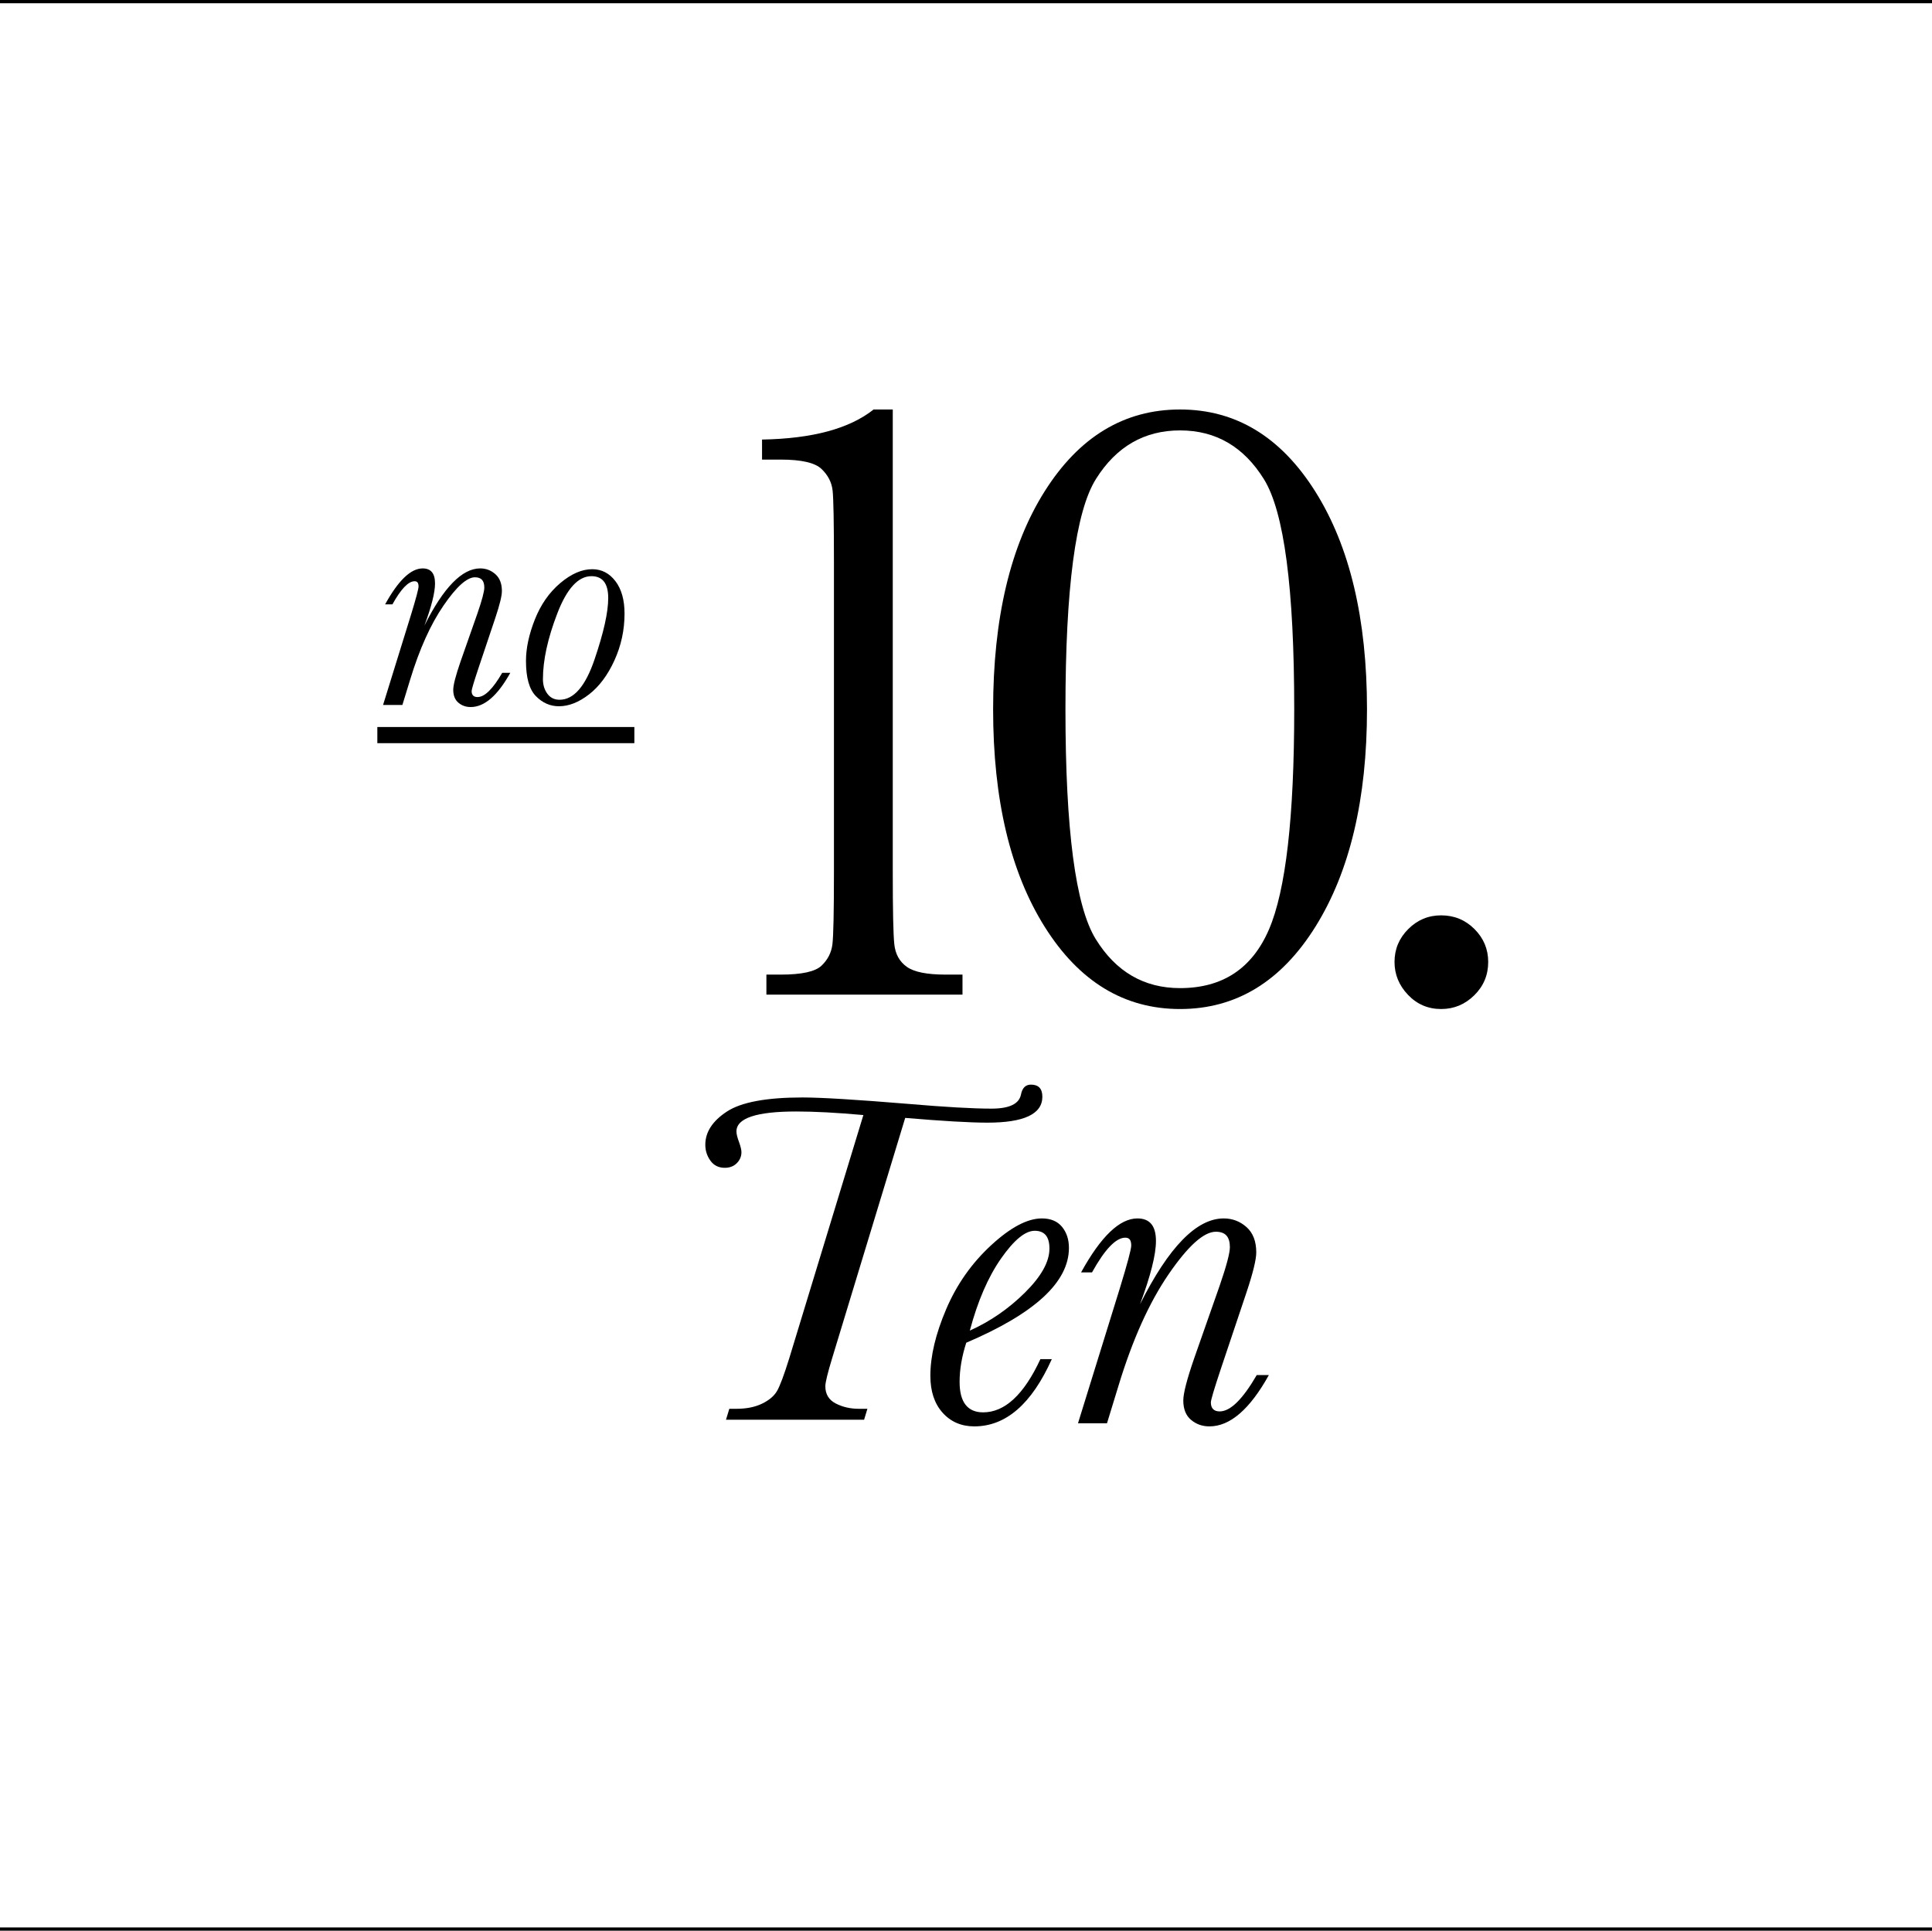 <?xml version="1.0" encoding="utf-8"?>
<!-- Generator: Adobe Illustrator 15.1.0, SVG Export Plug-In . SVG Version: 6.00 Build 0)  -->
<!DOCTYPE svg PUBLIC "-//W3C//DTD SVG 1.1//EN" "http://www.w3.org/Graphics/SVG/1.1/DTD/svg11.dtd">
<svg version="1.1" id="Layer_1" xmlns="http://www.w3.org/2000/svg" xmlns:xlink="http://www.w3.org/1999/xlink" x="0px" y="0px"
	 width="595.334px" height="595px" viewBox="8.5 20.75 595.334 595" enable-background="new 8.5 20.75 595.334 595"
	 xml:space="preserve">
<line fill="none" stroke="#000000" stroke-miterlimit="10" x1="8.5" y1="21.25" x2="603.834" y2="21.25"/>
<line fill="none" stroke="#000000" stroke-miterlimit="10" x1="8.5" y1="615.25" x2="603.834" y2="615.25"/>
<g>
	<path d="M163.252,228.102h2.49c-1.953,3.516-3.947,6.152-5.981,7.91c-2.035,1.758-4.11,2.637-6.226,2.637
		c-1.465,0-2.727-0.448-3.784-1.343c-1.058-0.895-1.587-2.222-1.587-3.979c0-1.465,0.749-4.362,2.246-8.691l5.225-14.893
		c1.399-4.069,2.1-6.706,2.1-7.91c0-1.074-0.236-1.872-0.708-2.393c-0.472-0.521-1.196-0.781-2.173-0.781
		c-2.474,0-5.705,2.905-9.692,8.716c-3.988,5.811-7.414,13.42-10.278,22.827l-2.393,7.812h-5.957l8.594-27.734
		c1.562-5.11,2.344-8.04,2.344-8.789c0-0.553-0.098-0.96-0.293-1.221c-0.195-0.26-0.505-0.391-0.928-0.391
		c-1.921,0-4.199,2.376-6.836,7.129h-2.246c4.069-7.389,7.926-11.084,11.572-11.084c1.27,0,2.222,0.383,2.856,1.147
		c0.635,0.765,0.952,1.929,0.952,3.491c0,2.8-1.091,7.129-3.271,12.988c5.892-11.751,11.621-17.627,17.188-17.627
		c1.79,0,3.353,0.594,4.688,1.782c1.334,1.188,2.002,2.922,2.002,5.2c0,1.465-0.667,4.199-2.002,8.203l-5.225,15.576
		c-1.4,4.199-2.1,6.543-2.1,7.031c0,0.619,0.154,1.083,0.464,1.392c0.309,0.31,0.757,0.464,1.343,0.464
		c1.106,0,2.295-0.626,3.564-1.88C160.469,232.439,161.819,230.576,163.252,228.102z"/>
	<path d="M170.576,224.439c0-3.906,0.911-8.162,2.734-12.769c1.823-4.606,4.427-8.341,7.812-11.206
		c3.385-2.864,6.673-4.297,9.863-4.297c2.897,0,5.281,1.229,7.153,3.687c1.872,2.458,2.808,5.786,2.808,9.985
		c0,5.078-1.042,9.896-3.125,14.453c-2.083,4.558-4.696,8.049-7.837,10.474c-3.142,2.425-6.226,3.638-9.253,3.638
		c-2.702,0-5.07-1.042-7.104-3.125C171.593,233.196,170.576,229.583,170.576,224.439z M175.801,230.055
		c0,1.758,0.456,3.255,1.367,4.492c0.911,1.237,2.165,1.855,3.76,1.855c4.362,0,7.951-4.134,10.767-12.402
		c2.815-8.268,4.224-14.583,4.224-18.945c0-2.246-0.432-3.931-1.294-5.054c-0.863-1.123-2.157-1.685-3.882-1.685
		c-4.069,0-7.577,3.833-10.522,11.499C177.273,217.481,175.801,224.228,175.801,230.055z"/>
	<path d="M277.693,146.947h5.908v142.603c0,11.729,0.155,19.114,0.47,22.156c0.312,3.044,1.588,5.371,3.827,6.982
		c2.236,1.611,6.221,2.417,11.951,2.417h5.237v6.177h-60.425v-6.177h4.431c6.445,0,10.629-0.917,12.555-2.753
		c1.924-1.833,3.042-4.028,3.357-6.579c0.312-2.552,0.47-9.958,0.47-22.223v-95.605c0-12.085-0.134-19.403-0.403-21.955
		c-0.269-2.551-1.41-4.788-3.424-6.714c-2.014-1.924-6.2-2.887-12.555-2.887h-5.774v-6.177
		C258.804,155.943,270.261,152.855,277.693,146.947z"/>
	<path d="M314.522,239.33c0-28.018,5.304-50.421,15.912-67.206c10.607-16.785,24.505-25.177,41.692-25.177
		s31.086,8.438,41.693,25.311c10.608,16.875,15.912,39.232,15.912,67.072c0,27.661-5.283,49.974-15.845,66.937
		c-10.563,16.965-24.484,25.446-41.761,25.446c-17.188,0-31.085-8.437-41.692-25.311
		C319.826,289.528,314.522,267.171,314.522,239.33z M336.812,239.33c0,37.151,3.109,60.76,9.332,70.832
		c6.221,10.07,14.882,15.106,25.982,15.106c13.069,0,22.2-6.02,27.393-18.06c5.191-12.039,7.789-34.665,7.789-67.877
		c0-37.239-3.112-60.872-9.333-70.898c-6.223-10.024-14.837-15.039-25.849-15.039c-11.01,0-19.65,4.991-25.915,14.972
		C339.945,178.347,336.812,202,336.812,239.33z"/>
	<path d="M438.213,317.21c0-3.938,1.41-7.318,4.23-10.138c2.819-2.819,6.197-4.229,10.138-4.229c4.028,0,7.452,1.41,10.272,4.229
		c2.819,2.82,4.229,6.2,4.229,10.138c0,4.028-1.433,7.453-4.297,10.272c-2.866,2.82-6.267,4.23-10.205,4.23
		c-4.028,0-7.432-1.456-10.205-4.364C439.601,324.44,438.213,321.061,438.213,317.21z"/>
	<path d="M124.775,249.781v-4.98h79.199v4.98H124.775z"/>
	<path d="M287.433,365.264l-22.485,73.975c-1.417,4.64-2.124,7.544-2.124,8.716c0,2.442,1.062,4.212,3.186,5.31
		c2.124,1.1,4.504,1.648,7.141,1.648h2.637l-1.025,3.369h-42.554l1.025-3.369h2.197c3.076,0,5.7-0.524,7.874-1.574
		c2.172-1.05,3.71-2.344,4.614-3.883c0.903-1.537,2.161-4.895,3.772-10.07l22.852-75c-8.106-0.732-14.991-1.099-20.654-1.099
		c-6.152,0-10.767,0.513-13.843,1.538s-4.614,2.563-4.614,4.614c0,0.782,0.268,1.88,0.806,3.296
		c0.487,1.368,0.732,2.393,0.732,3.076c0,1.318-0.476,2.454-1.428,3.406s-2.186,1.428-3.699,1.428c-1.904,0-3.382-0.732-4.431-2.197
		c-1.051-1.465-1.575-3.1-1.575-4.907c0-3.906,2.208-7.312,6.628-10.217c4.418-2.904,12.195-4.358,23.328-4.358
		c5.713,0,16.553,0.659,32.52,1.978c11.426,0.978,19.995,1.465,25.708,1.465c5.468,0,8.496-1.439,9.082-4.321
		c0.391-2.051,1.416-3.076,3.076-3.076c2.344,0,3.516,1.245,3.516,3.735c0,5.323-5.64,7.983-16.919,7.983
		C307.402,366.729,298.956,366.241,287.433,365.264z"/>
	<path d="M329.096,439.604h3.516c-6.201,13.818-14.161,20.728-23.877,20.728c-4.004,0-7.264-1.404-9.778-4.211
		c-2.516-2.808-3.772-6.604-3.772-11.39c0-6.054,1.623-12.891,4.871-20.508c3.247-7.617,7.861-14.184,13.843-19.702
		c5.98-5.518,11.193-8.276,15.637-8.276c2.734,0,4.809,0.868,6.226,2.601c1.416,1.733,2.124,3.895,2.124,6.481
		c0,5.273-2.637,10.34-7.91,15.198c-5.273,4.859-13.184,9.533-23.73,14.025c-1.368,4.248-2.051,8.276-2.051,12.085
		c0,3.125,0.61,5.469,1.831,7.031c1.22,1.563,3.027,2.344,5.42,2.344C318.134,456.011,324.017,450.543,329.096,439.604z
		 M307.343,430.815c6.299-2.831,11.963-6.738,16.992-11.719c5.028-4.98,7.544-9.496,7.544-13.55c0-1.855-0.379-3.234-1.135-4.139
		c-0.758-0.902-1.894-1.354-3.406-1.354c-2.93,0-6.385,2.845-10.363,8.532C312.994,414.275,309.784,421.686,307.343,430.815z"/>
	<path d="M395.759,444.512h3.735c-2.93,5.273-5.921,9.229-8.972,11.865c-3.053,2.637-6.165,3.955-9.339,3.955
		c-2.197,0-4.09-0.672-5.677-2.014c-1.587-1.343-2.38-3.333-2.38-5.97c0-2.197,1.123-6.542,3.369-13.037l7.837-22.339
		c2.099-6.104,3.149-10.059,3.149-11.865c0-1.611-0.354-2.807-1.062-3.589c-0.709-0.78-1.795-1.172-3.26-1.172
		c-3.711,0-8.558,4.358-14.539,13.073c-5.981,8.717-11.121,20.131-15.417,34.241l-3.589,11.719h-8.936l12.891-41.602
		c2.344-7.665,3.516-12.06,3.516-13.184c0-0.829-0.146-1.439-0.439-1.831c-0.293-0.391-0.758-0.586-1.392-0.586
		c-2.882,0-6.299,3.564-10.254,10.693h-3.369c6.104-11.084,11.89-16.626,17.358-16.626c1.904,0,3.332,0.575,4.285,1.722
		c0.951,1.147,1.428,2.893,1.428,5.236c0,4.2-1.637,10.693-4.907,19.482c8.837-17.626,17.432-26.44,25.781-26.44
		c2.685,0,5.028,0.892,7.031,2.673c2.002,1.783,3.003,4.384,3.003,7.801c0,2.197-1.001,6.299-3.003,12.305l-7.837,23.364
		c-2.1,6.299-3.149,9.814-3.149,10.547c0,0.928,0.231,1.624,0.696,2.087c0.463,0.465,1.135,0.696,2.014,0.696
		c1.659,0,3.442-0.939,5.347-2.819S393.609,448.223,395.759,444.512z"/>
</g>
</svg>
